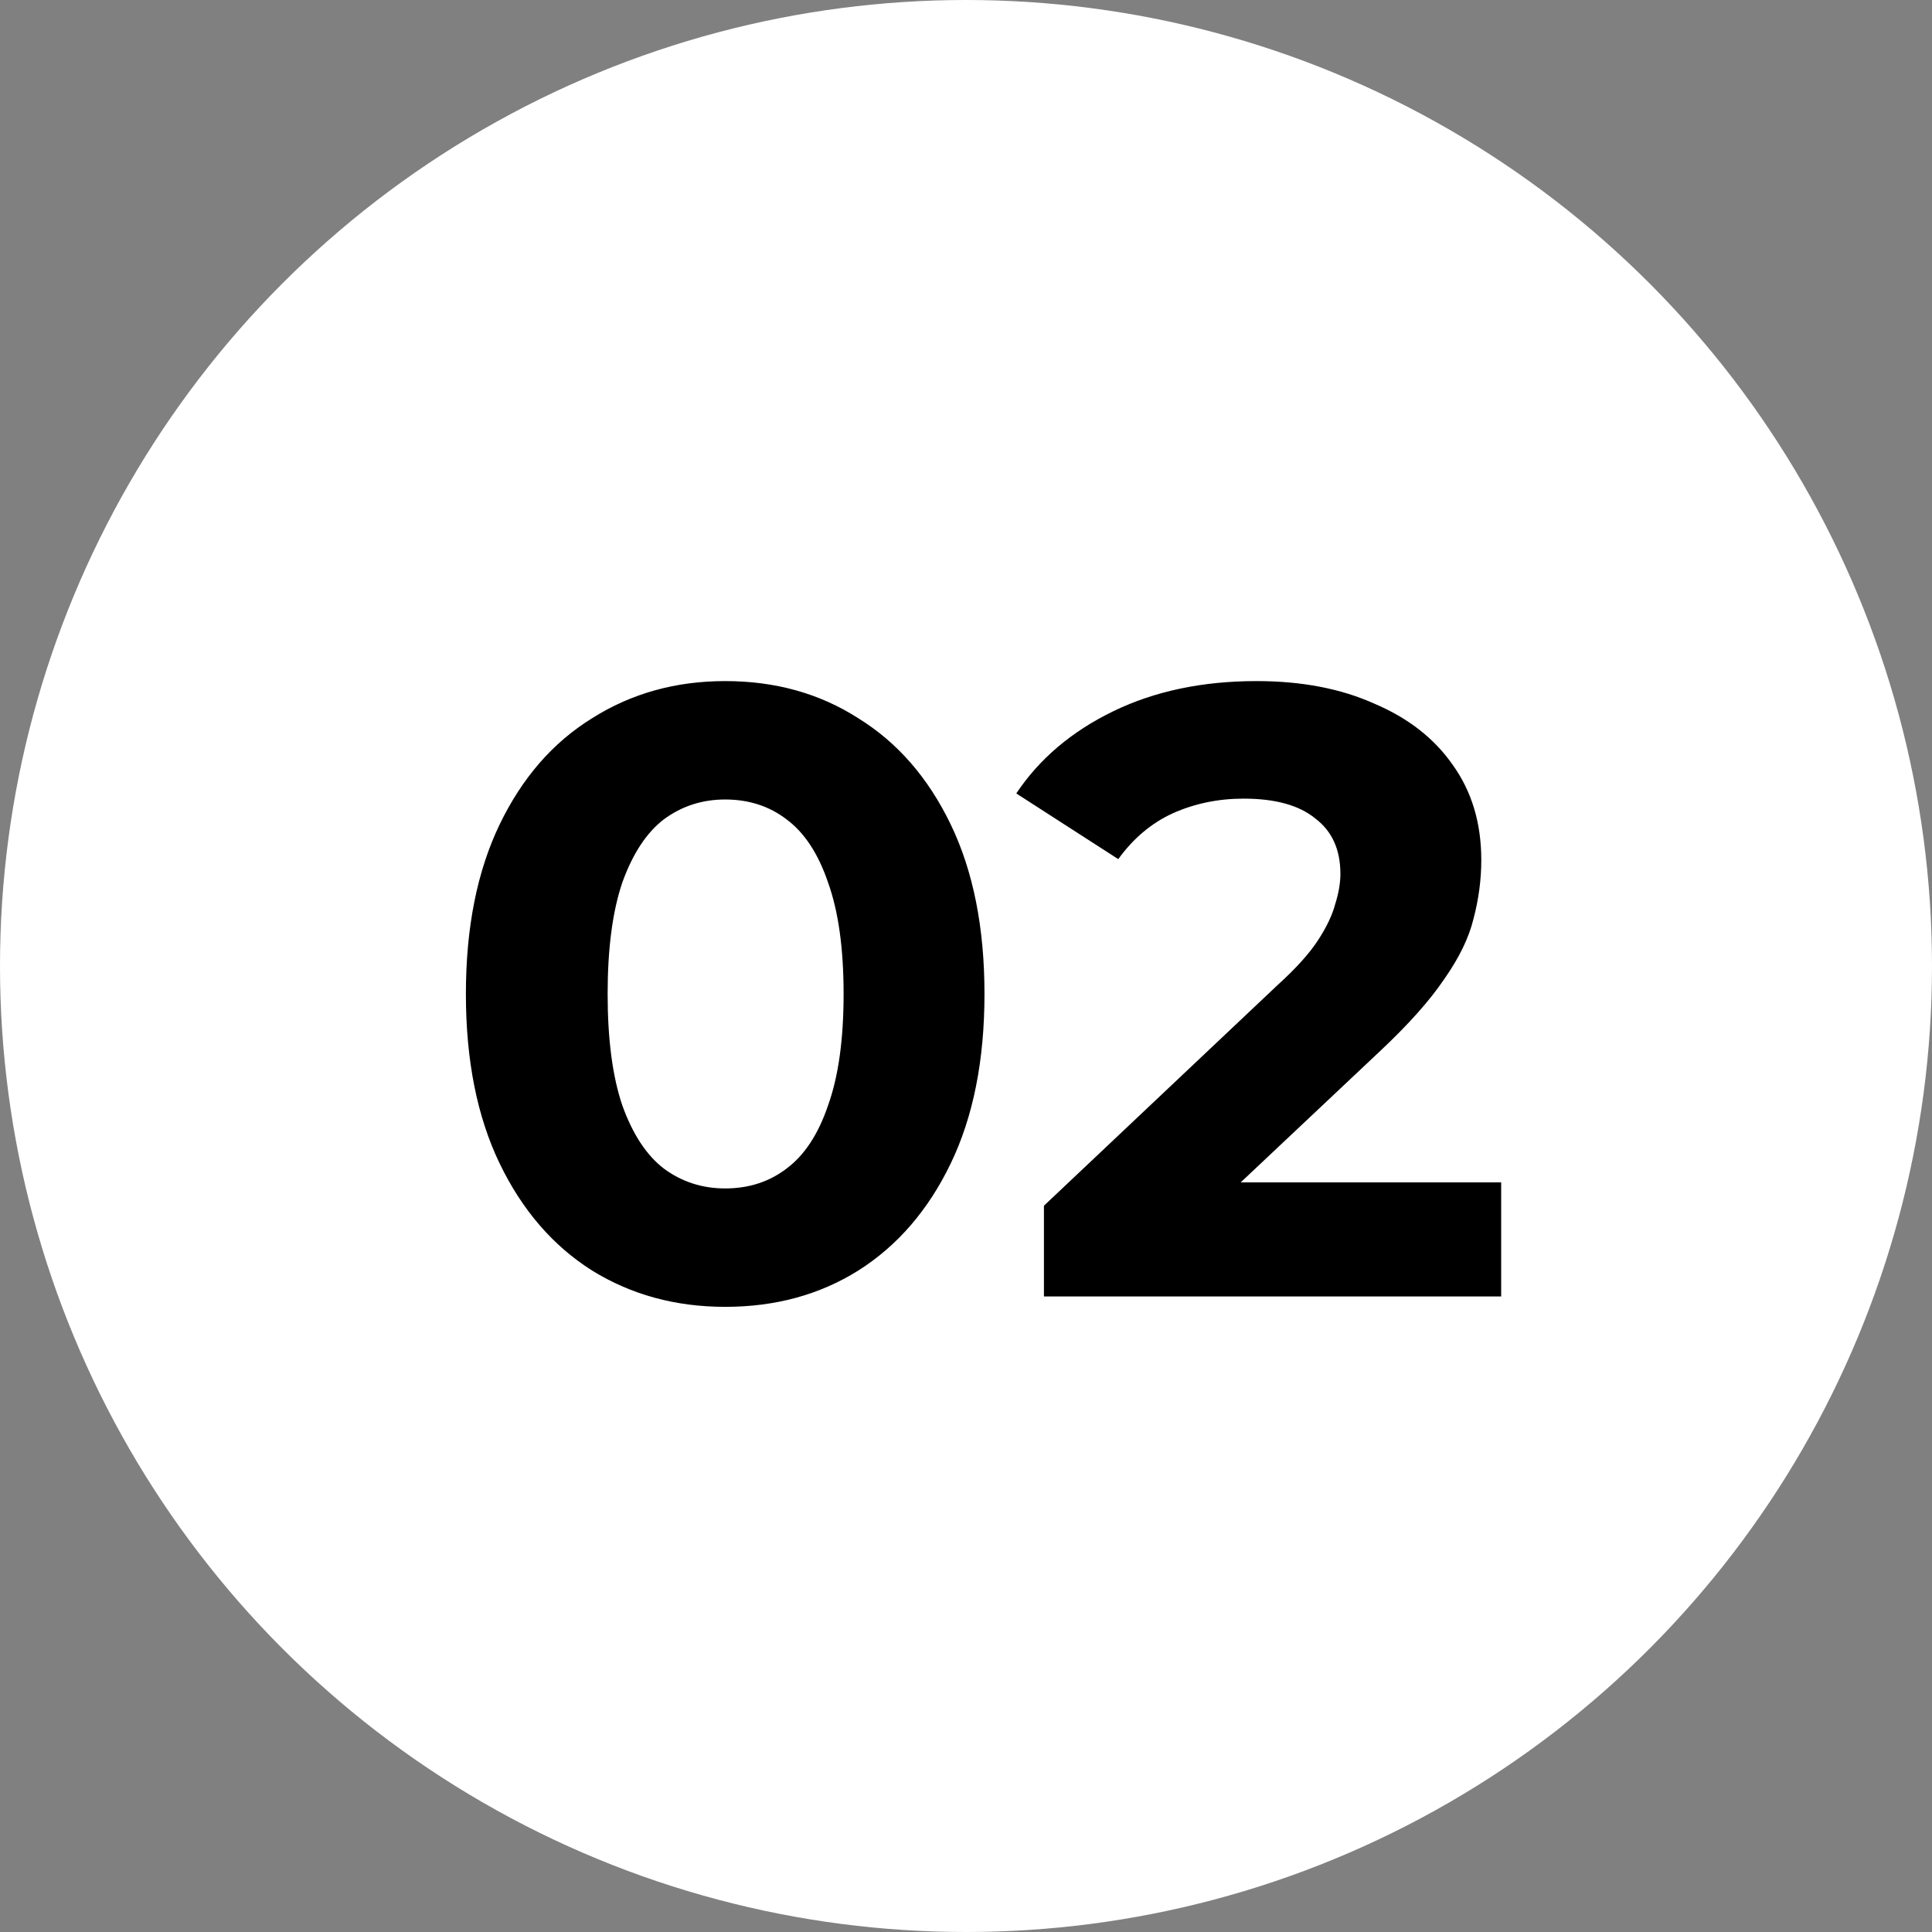<?xml version="1.0" encoding="UTF-8"?> <svg xmlns="http://www.w3.org/2000/svg" width="76" height="76" viewBox="0 0 76 76" fill="none"><rect x="0" y="0" width="76" height="76" fill="#808080" stroke="none"/> <circle cx="38" cy="38" r="38" fill="white"></circle> <path d="M28.527 51.408C26.578 51.408 24.832 50.932 23.291 49.98C21.75 49.005 20.537 47.6 19.653 45.764C18.769 43.928 18.327 41.707 18.327 39.1C18.327 36.493 18.769 34.272 19.653 32.436C20.537 30.6 21.75 29.206 23.291 28.254C24.832 27.279 26.578 26.792 28.527 26.792C30.499 26.792 32.244 27.279 33.763 28.254C35.304 29.206 36.517 30.6 37.401 32.436C38.285 34.272 38.727 36.493 38.727 39.1C38.727 41.707 38.285 43.928 37.401 45.764C36.517 47.6 35.304 49.005 33.763 49.98C32.244 50.932 30.499 51.408 28.527 51.408ZM28.527 46.75C29.456 46.75 30.261 46.489 30.941 45.968C31.644 45.447 32.188 44.619 32.573 43.486C32.981 42.353 33.185 40.891 33.185 39.1C33.185 37.309 32.981 35.847 32.573 34.714C32.188 33.581 31.644 32.753 30.941 32.232C30.261 31.711 29.456 31.45 28.527 31.45C27.62 31.45 26.816 31.711 26.113 32.232C25.433 32.753 24.889 33.581 24.481 34.714C24.096 35.847 23.903 37.309 23.903 39.1C23.903 40.891 24.096 42.353 24.481 43.486C24.889 44.619 25.433 45.447 26.113 45.968C26.816 46.489 27.62 46.75 28.527 46.75ZM41.066 51V47.43L50.246 38.76C50.972 38.103 51.504 37.513 51.844 36.992C52.184 36.471 52.411 35.995 52.524 35.564C52.66 35.133 52.728 34.737 52.728 34.374C52.728 33.422 52.4 32.697 51.742 32.198C51.108 31.677 50.167 31.416 48.92 31.416C47.923 31.416 46.994 31.609 46.132 31.994C45.294 32.379 44.58 32.98 43.99 33.796L39.978 31.212C40.885 29.852 42.154 28.775 43.786 27.982C45.418 27.189 47.3 26.792 49.43 26.792C51.198 26.792 52.74 27.087 54.054 27.676C55.392 28.243 56.423 29.047 57.148 30.09C57.896 31.133 58.27 32.379 58.27 33.83C58.27 34.601 58.168 35.371 57.964 36.142C57.783 36.89 57.398 37.683 56.808 38.522C56.242 39.361 55.403 40.301 54.292 41.344L46.676 48.518L45.622 46.512H59.052V51H41.066Z" fill="black"></path> </svg> 